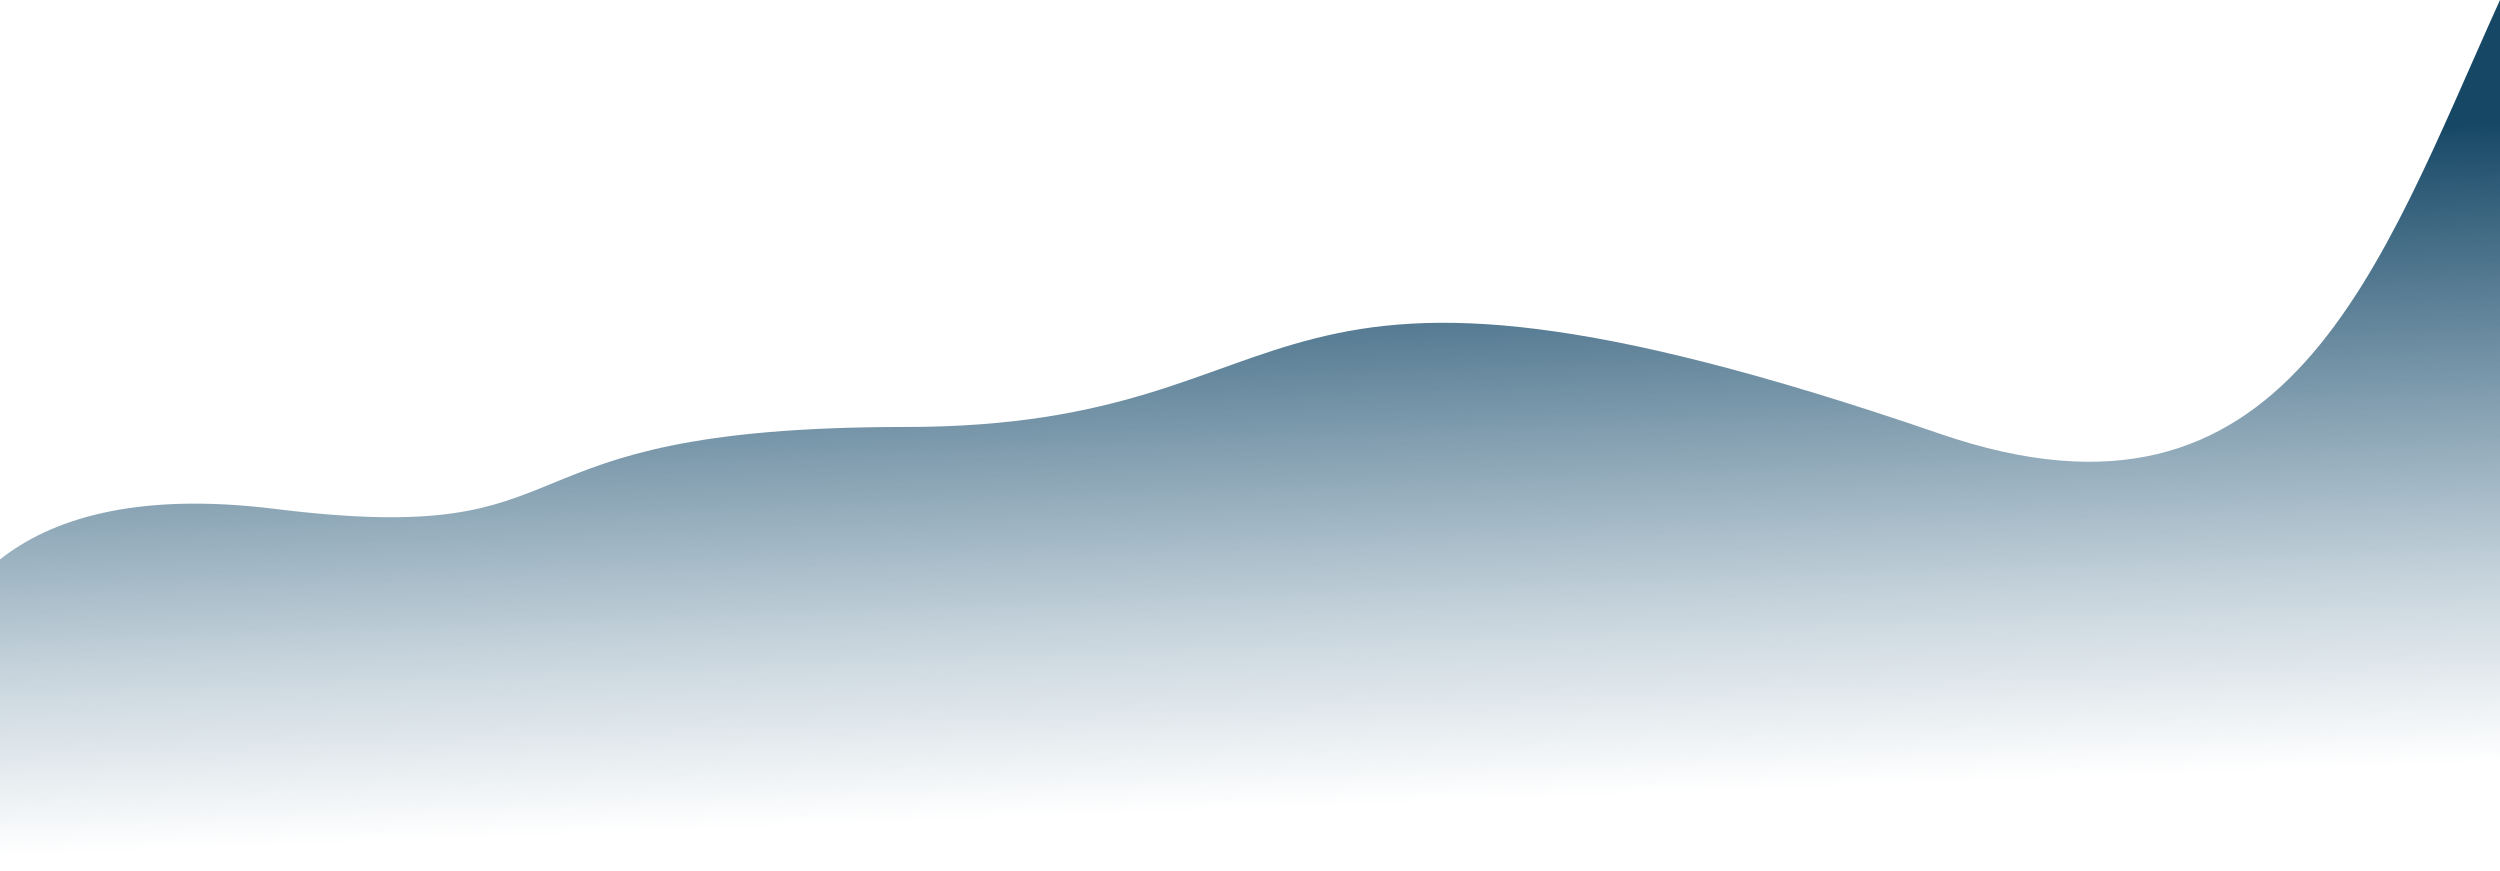 <svg xmlns="http://www.w3.org/2000/svg" xmlns:xlink="http://www.w3.org/1999/xlink" viewBox="0 0 3389.29 1180.44"><defs><style>.cls-1{fill:url(#linear-gradient);}</style><linearGradient id="linear-gradient" x1="1681.15" y1="232.52" x2="1713.73" y2="1096.05" gradientUnits="userSpaceOnUse"><stop offset="0" stop-color="#164866"/><stop offset="0.11" stop-color="#174968" stop-opacity="0.88"/><stop offset="0.71" stop-color="#1b5072" stop-opacity="0.25"/><stop offset="1" stop-color="#1d5376" stop-opacity="0"/></linearGradient></defs><g id="Layer_2" data-name="Layer 2"><g id="objects"><path class="cls-1" d="M3389.29,0c-164.08,362.19-287.43,750.27-759.2,588.12-969.34-333.18-820.21-9.26-1403.17-9.26S820.21,745.45,372.82,689.92C180.17,666,66.75,705.61,0,758.44v422H3389.29Z"/></g></g></svg>